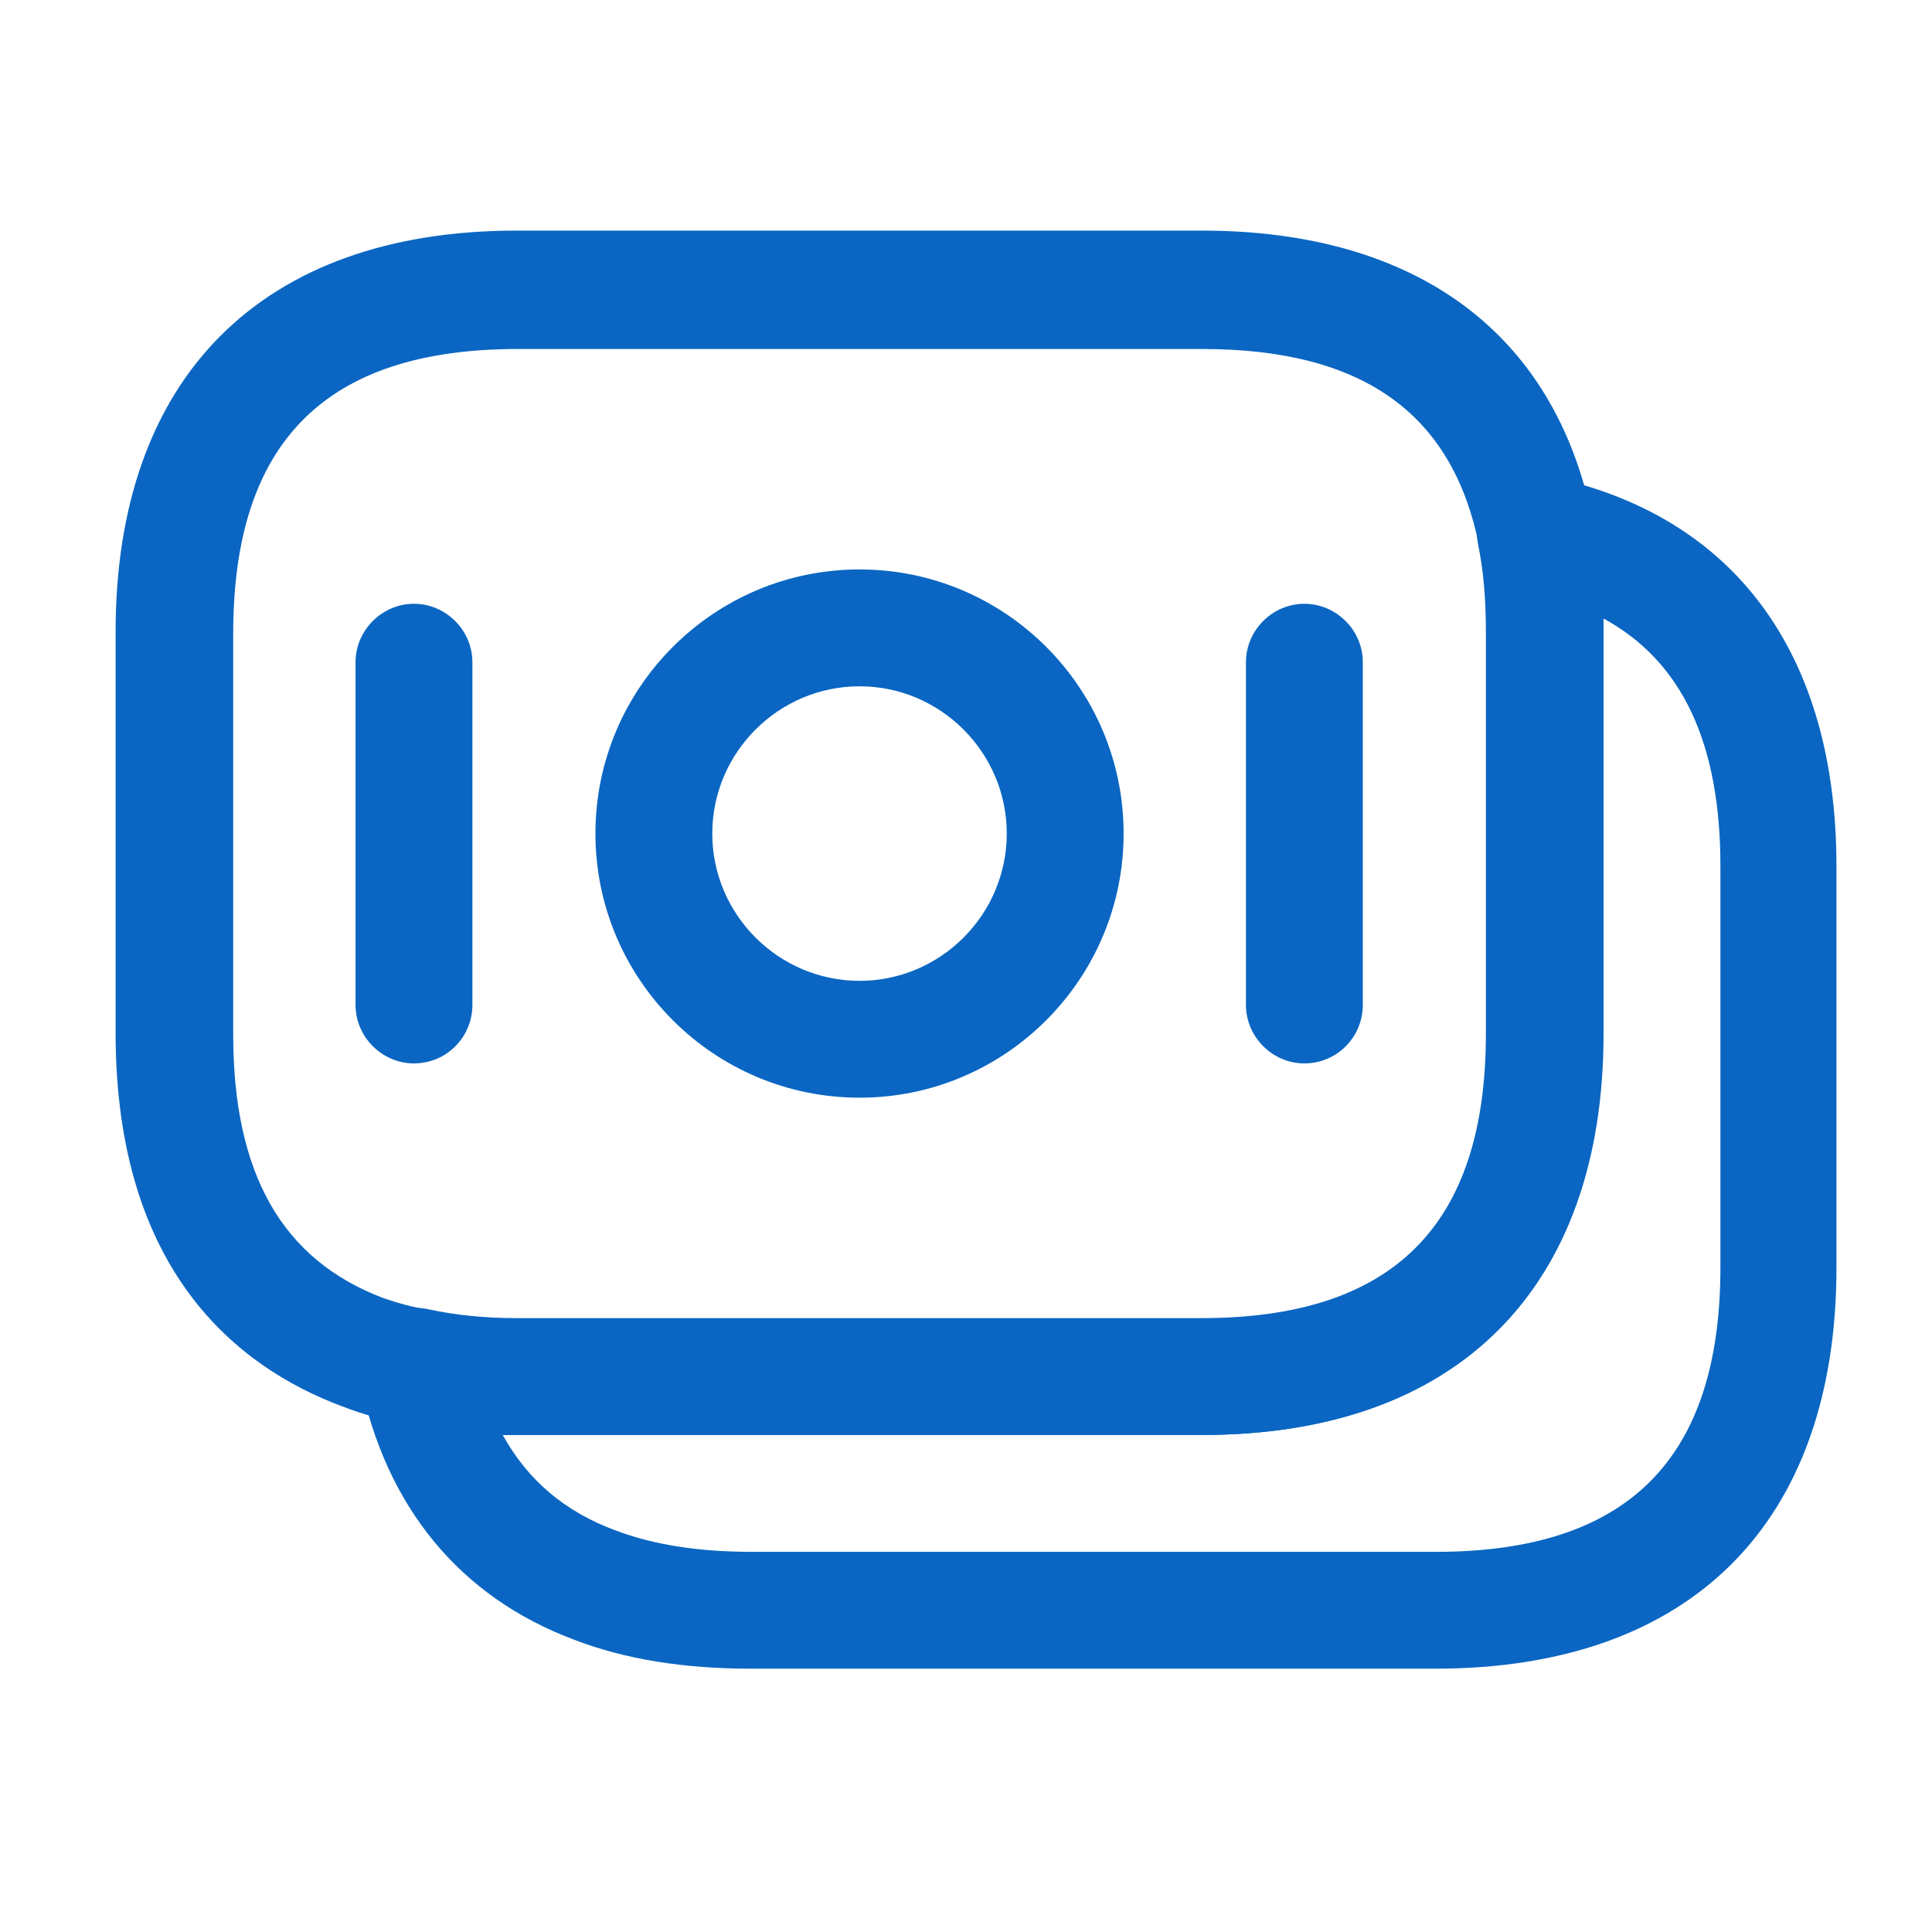 <svg width="31" height="31" viewBox="0 0 31 31" fill="none" xmlns="http://www.w3.org/2000/svg">
<path d="M19.28 23.025H8.292C7.642 23.025 7.03 22.962 6.48 22.837C6.192 22.8 5.842 22.7 5.48 22.562C3.817 21.938 1.855 20.4 1.855 16.575V10.137C1.855 6.05 4.205 3.7 8.292 3.7H19.28C22.73 3.7 24.955 5.35 25.555 8.35C25.667 8.9 25.717 9.487 25.717 10.137V16.575C25.717 20.688 23.38 23.025 19.28 23.025ZM8.305 5.6C5.23 5.6 3.742 7.087 3.742 10.162V16.6C3.742 18.837 4.53 20.212 6.142 20.825C6.392 20.913 6.63 20.975 6.855 21.012C7.33 21.113 7.792 21.163 8.305 21.163H19.292C22.367 21.163 23.855 19.675 23.855 16.6V10.162C23.855 9.637 23.817 9.175 23.73 8.75C23.305 6.625 21.855 5.6 19.292 5.6H8.305Z" fill="#0A66C2"/>
<path d="M23.029 26.775H12.042C10.979 26.775 10.03 26.625 9.217 26.312C7.379 25.625 6.179 24.175 5.767 22.1C5.704 21.788 5.804 21.462 6.029 21.25C6.254 21.025 6.579 20.938 6.892 21.012C7.304 21.1 7.767 21.15 8.292 21.15H19.279C22.355 21.15 23.842 19.663 23.842 16.587V10.15C23.842 9.625 23.805 9.162 23.717 8.737C23.654 8.425 23.755 8.112 23.967 7.887C24.192 7.662 24.505 7.562 24.817 7.637C27.817 8.25 29.467 10.475 29.467 13.9V20.337C29.467 24.438 27.13 26.775 23.029 26.775ZM8.067 23.025C8.467 23.75 9.067 24.262 9.892 24.562C10.492 24.788 11.217 24.9 12.055 24.9H23.042C26.117 24.9 27.605 23.413 27.605 20.337V13.9C27.605 11.925 26.992 10.613 25.73 9.925C25.73 10 25.73 10.075 25.73 10.15V16.587C25.73 20.675 23.38 23.025 19.292 23.025H8.304C8.217 23.025 8.142 23.025 8.067 23.025Z" fill="#0A66C2"/>
<path d="M13.792 17.613C11.454 17.613 9.554 15.713 9.554 13.375C9.554 11.037 11.454 9.137 13.792 9.137C16.129 9.137 18.029 11.037 18.029 13.375C18.029 15.713 16.129 17.613 13.792 17.613ZM13.792 11.012C12.492 11.012 11.429 12.075 11.429 13.375C11.429 14.675 12.492 15.738 13.792 15.738C15.092 15.738 16.154 14.675 16.154 13.375C16.154 12.075 15.092 11.012 13.792 11.012Z" fill="#0A66C2"/>
<path d="M6.642 17.063C6.13 17.063 5.705 16.638 5.705 16.125V10.625C5.705 10.113 6.13 9.688 6.642 9.688C7.155 9.688 7.58 10.113 7.58 10.625V16.125C7.58 16.638 7.167 17.063 6.642 17.063Z" fill="#0A66C2"/>
<path d="M20.929 17.063C20.417 17.063 19.992 16.638 19.992 16.125V10.625C19.992 10.113 20.417 9.688 20.929 9.688C21.442 9.688 21.867 10.113 21.867 10.625V16.125C21.867 16.638 21.454 17.063 20.929 17.063Z" fill="#0A66C2"/>
</svg>

